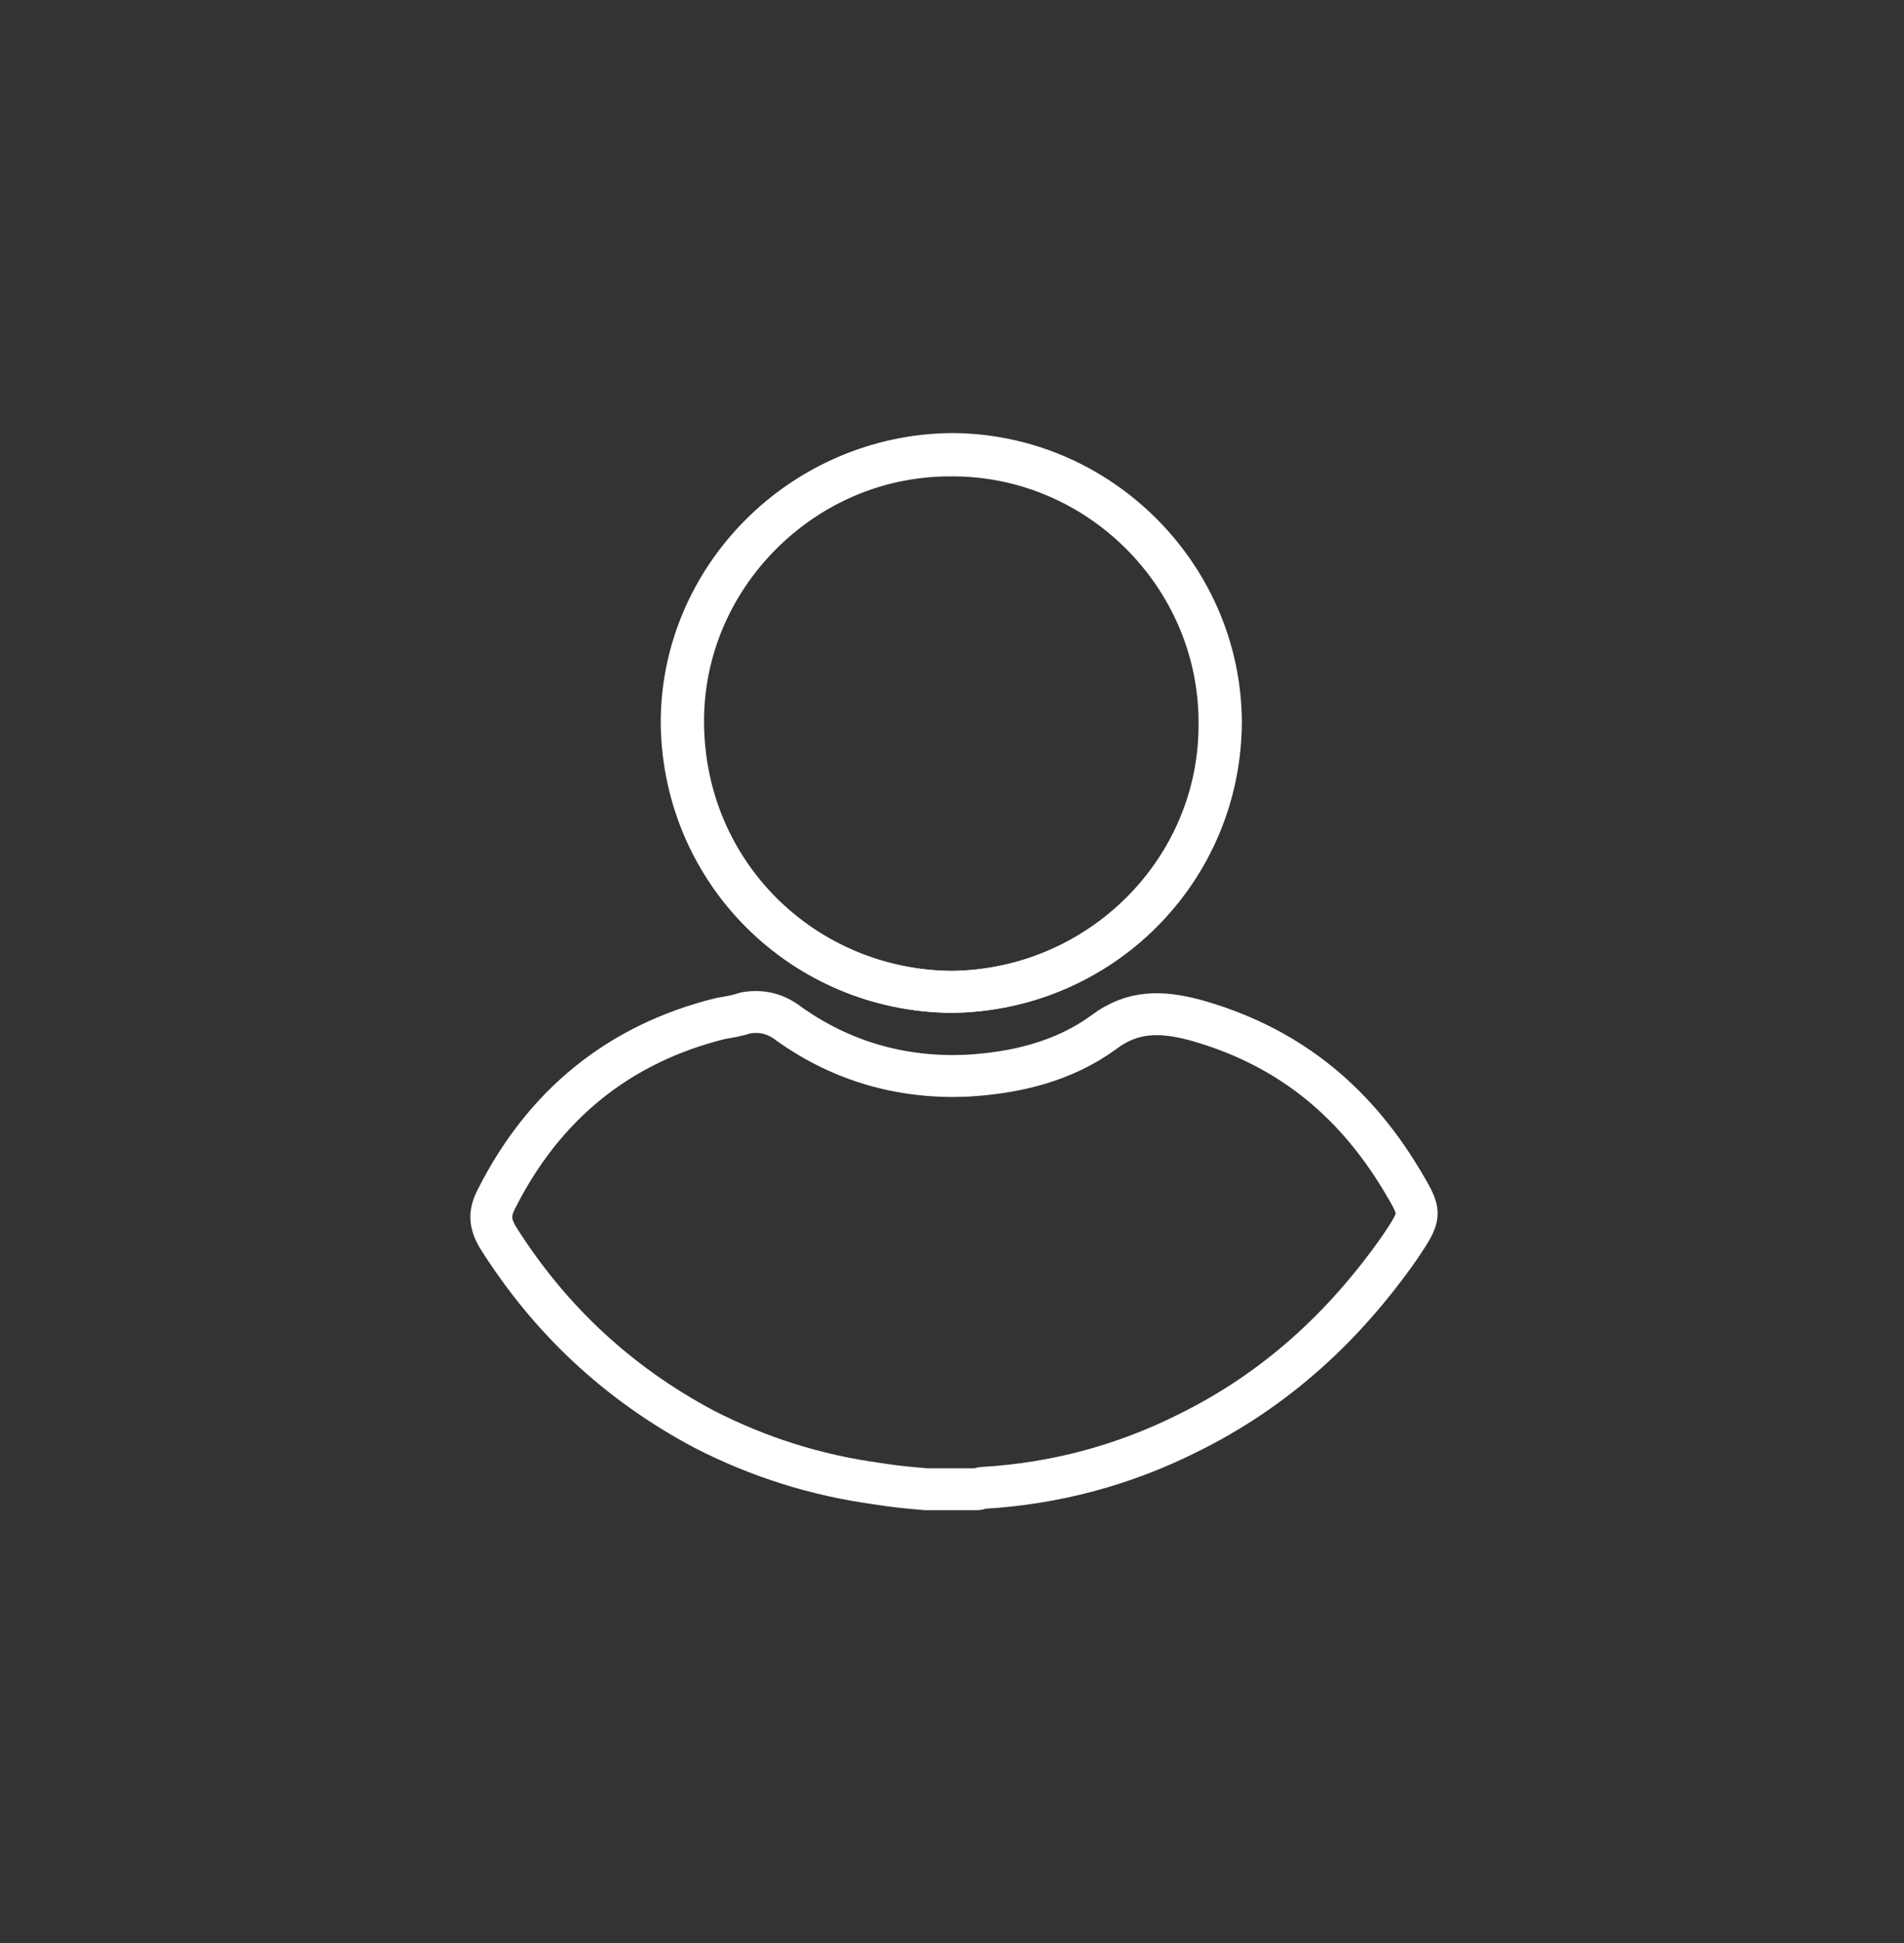<?xml version="1.0" encoding="utf-8"?>
<!-- Generator: Adobe Illustrator 16.0.4, SVG Export Plug-In . SVG Version: 6.00 Build 0)  -->
<!DOCTYPE svg PUBLIC "-//W3C//DTD SVG 1.1//EN" "http://www.w3.org/Graphics/SVG/1.1/DTD/svg11.dtd">
<svg version="1.1" id="Layer_1" xmlns="http://www.w3.org/2000/svg" xmlns:xlink="http://www.w3.org/1999/xlink" x="0px" y="0px"
	 width="136.3px" height="139.1px" viewBox="0 0 136.3 139.1" enable-background="new 0 0 136.3 139.1" xml:space="preserve">
<rect x="0" y="0" width="136.3" height="139.1" fill="#333333" stroke="none"/>
<g>
	<g>
		<path fill="none" stroke="#FFFFFF" stroke-width="3" stroke-miterlimit="10" d="M68.1,71c10.6-0.1,19.3-8.7,19.2-19.3
			c0-10.5-8.7-19.2-19.3-19.1c-10.6,0-19.3,8.8-19.2,19.3C49,62.6,57.6,70.9,68.1,71z"/>
		<path fill-rule="evenodd" clip-rule="evenodd" fill="none" stroke="#FFFFFF" stroke-width="3" stroke-miterlimit="10" d="
			M66.3,106.6c-1.2-0.1-2.3-0.2-3.5-0.4c-4.4-0.6-8.5-1.9-12.4-3.9c-6.2-3.3-11.1-7.9-14.8-13.8c-0.5-0.9-0.6-1.6-0.1-2.6
			c3.4-6.8,8.8-11.2,16.1-13c0.6-0.1,1.2-0.2,1.8-0.4c1.2-0.2,2.2,0.1,3.1,0.8c3.8,2.7,8.1,3.9,12.7,3.7c3.5-0.2,6.9-1,9.8-3.1
			c2.1-1.6,4.2-1.5,6.5-0.9c6.5,1.8,11.3,5.6,14.8,11.4c1.5,2.5,1.5,2.5-0.1,4.9C96.2,95,91.3,99.5,85,102.6
			c-4.6,2.3-9.5,3.6-14.6,3.9c-0.2,0-0.3,0.1-0.5,0.1C68.7,106.6,67.5,106.6,66.3,106.6z"/>
		<path fill-rule="evenodd" clip-rule="evenodd" fill="none" stroke="#FFFFFF" stroke-width="3" stroke-miterlimit="10" d="M68.1,71
			C57.6,70.9,49,62.6,48.9,51.8c-0.1-10.5,8.6-19.2,19.2-19.3c10.5,0,19.2,8.6,19.3,19.1C87.4,62.3,78.8,70.9,68.1,71z"/>
	</g>
</g>
</svg>
